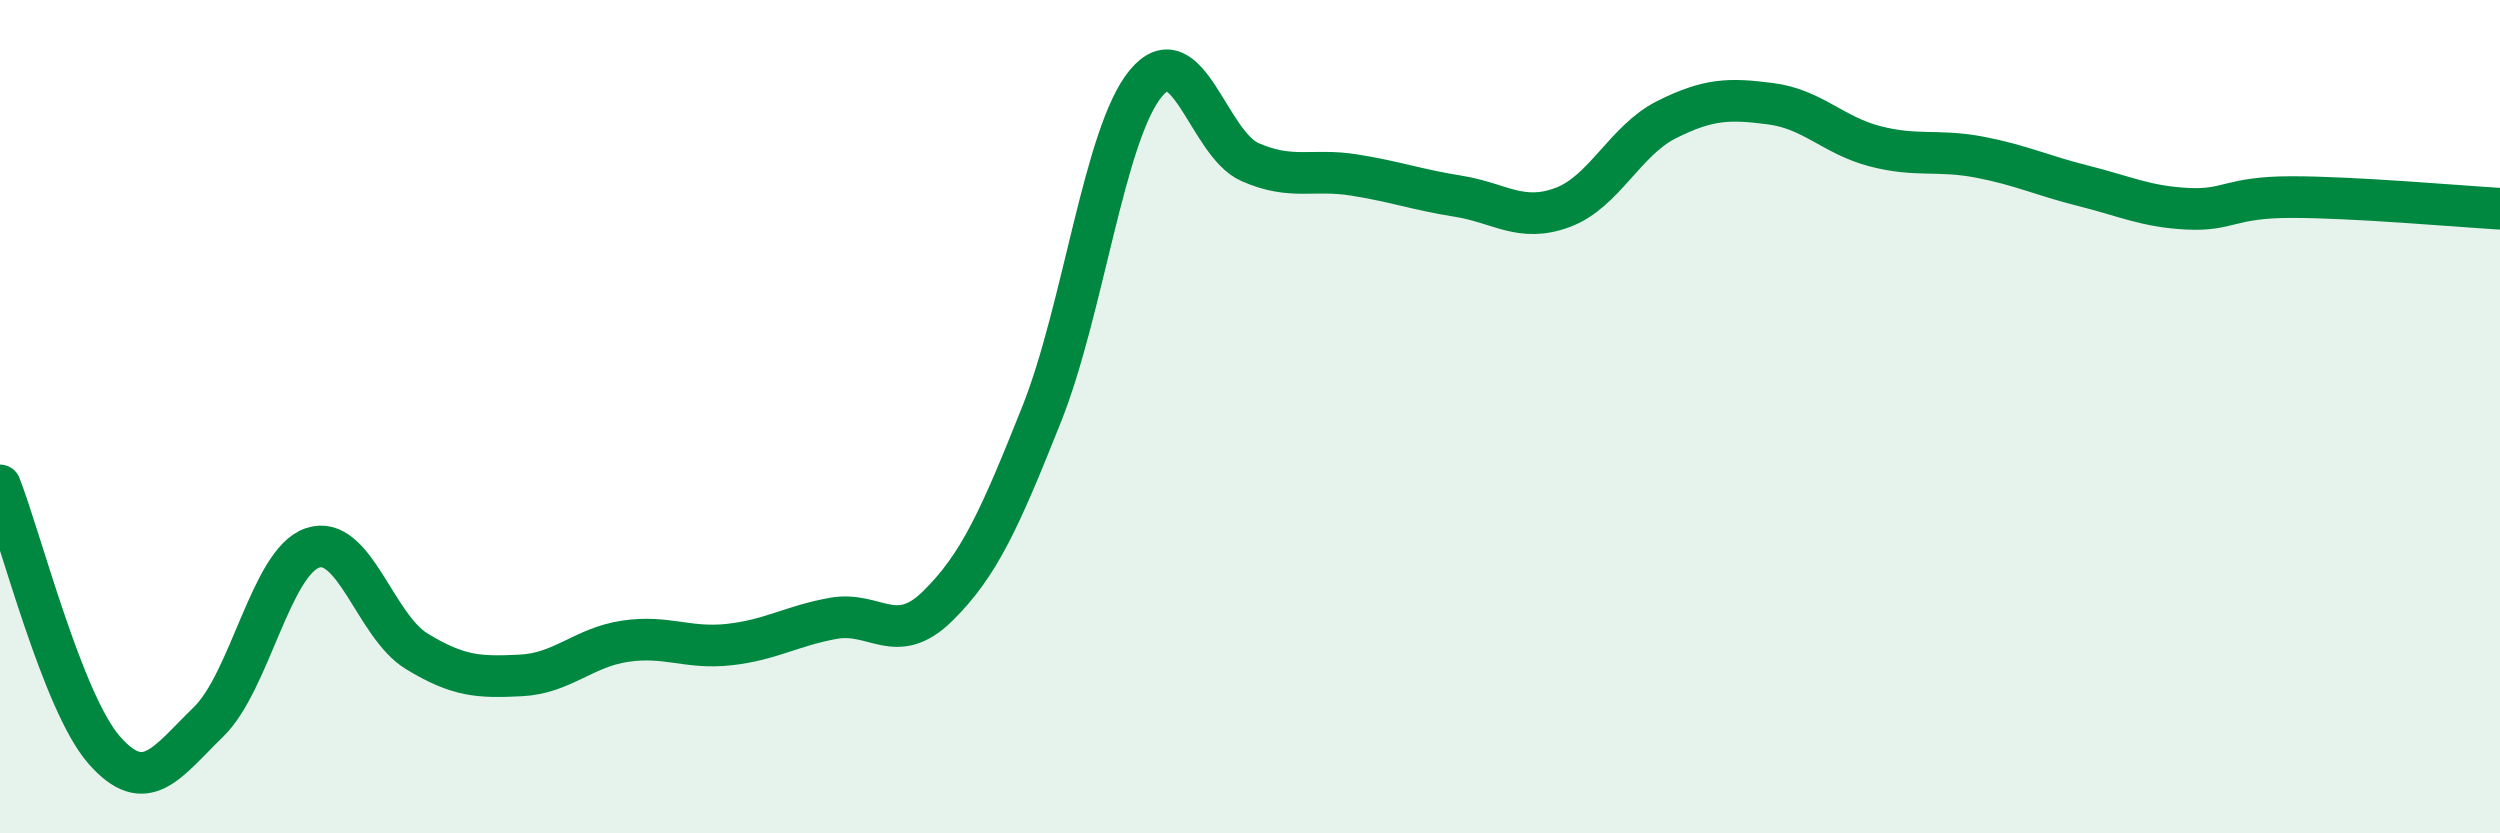 
    <svg width="60" height="20" viewBox="0 0 60 20" xmlns="http://www.w3.org/2000/svg">
      <path
        d="M 0,11.65 C 0.5,12.92 1.5,16.86 2.5,18 C 3.5,19.14 4,18.3 5,17.33 C 6,16.36 6.5,13.49 7.5,13.15 C 8.5,12.81 9,15.02 10,15.63 C 11,16.24 11.5,16.26 12.5,16.21 C 13.5,16.16 14,15.54 15,15.39 C 16,15.24 16.5,15.58 17.5,15.47 C 18.5,15.36 19,15.02 20,14.84 C 21,14.66 21.5,15.53 22.5,14.55 C 23.5,13.57 24,12.45 25,9.94 C 26,7.43 26.5,3.21 27.5,2 C 28.5,0.79 29,3.45 30,3.89 C 31,4.33 31.5,4.04 32.5,4.2 C 33.5,4.36 34,4.55 35,4.71 C 36,4.87 36.5,5.35 37.5,4.98 C 38.5,4.61 39,3.37 40,2.87 C 41,2.37 41.5,2.36 42.5,2.49 C 43.5,2.62 44,3.25 45,3.51 C 46,3.77 46.5,3.58 47.5,3.77 C 48.5,3.96 49,4.21 50,4.46 C 51,4.71 51.5,4.96 52.5,5.01 C 53.5,5.06 53.5,4.73 55,4.73 C 56.5,4.73 59,4.95 60,5.01L60 20L0 20Z"
        fill="#008740"
        opacity="0.1"
        stroke-linecap="round"
        stroke-linejoin="round"
      />
      <path
        d="M 0,11.65 C 0.5,12.92 1.5,16.86 2.5,18 C 3.5,19.14 4,18.3 5,17.33 C 6,16.36 6.5,13.49 7.5,13.15 C 8.5,12.81 9,15.02 10,15.63 C 11,16.24 11.5,16.26 12.5,16.21 C 13.5,16.16 14,15.54 15,15.39 C 16,15.24 16.5,15.58 17.5,15.47 C 18.5,15.36 19,15.02 20,14.84 C 21,14.66 21.5,15.53 22.5,14.55 C 23.5,13.57 24,12.45 25,9.94 C 26,7.43 26.5,3.21 27.5,2 C 28.5,0.79 29,3.45 30,3.89 C 31,4.33 31.5,4.04 32.5,4.2 C 33.5,4.36 34,4.55 35,4.71 C 36,4.87 36.5,5.35 37.5,4.98 C 38.5,4.61 39,3.37 40,2.87 C 41,2.37 41.5,2.36 42.5,2.49 C 43.5,2.62 44,3.25 45,3.51 C 46,3.77 46.5,3.58 47.5,3.77 C 48.5,3.96 49,4.21 50,4.46 C 51,4.71 51.5,4.96 52.5,5.01 C 53.5,5.06 53.5,4.73 55,4.73 C 56.5,4.73 59,4.95 60,5.01"
        stroke="#008740"
        stroke-width="1"
        fill="none"
        stroke-linecap="round"
        stroke-linejoin="round"
      />
    </svg>
  